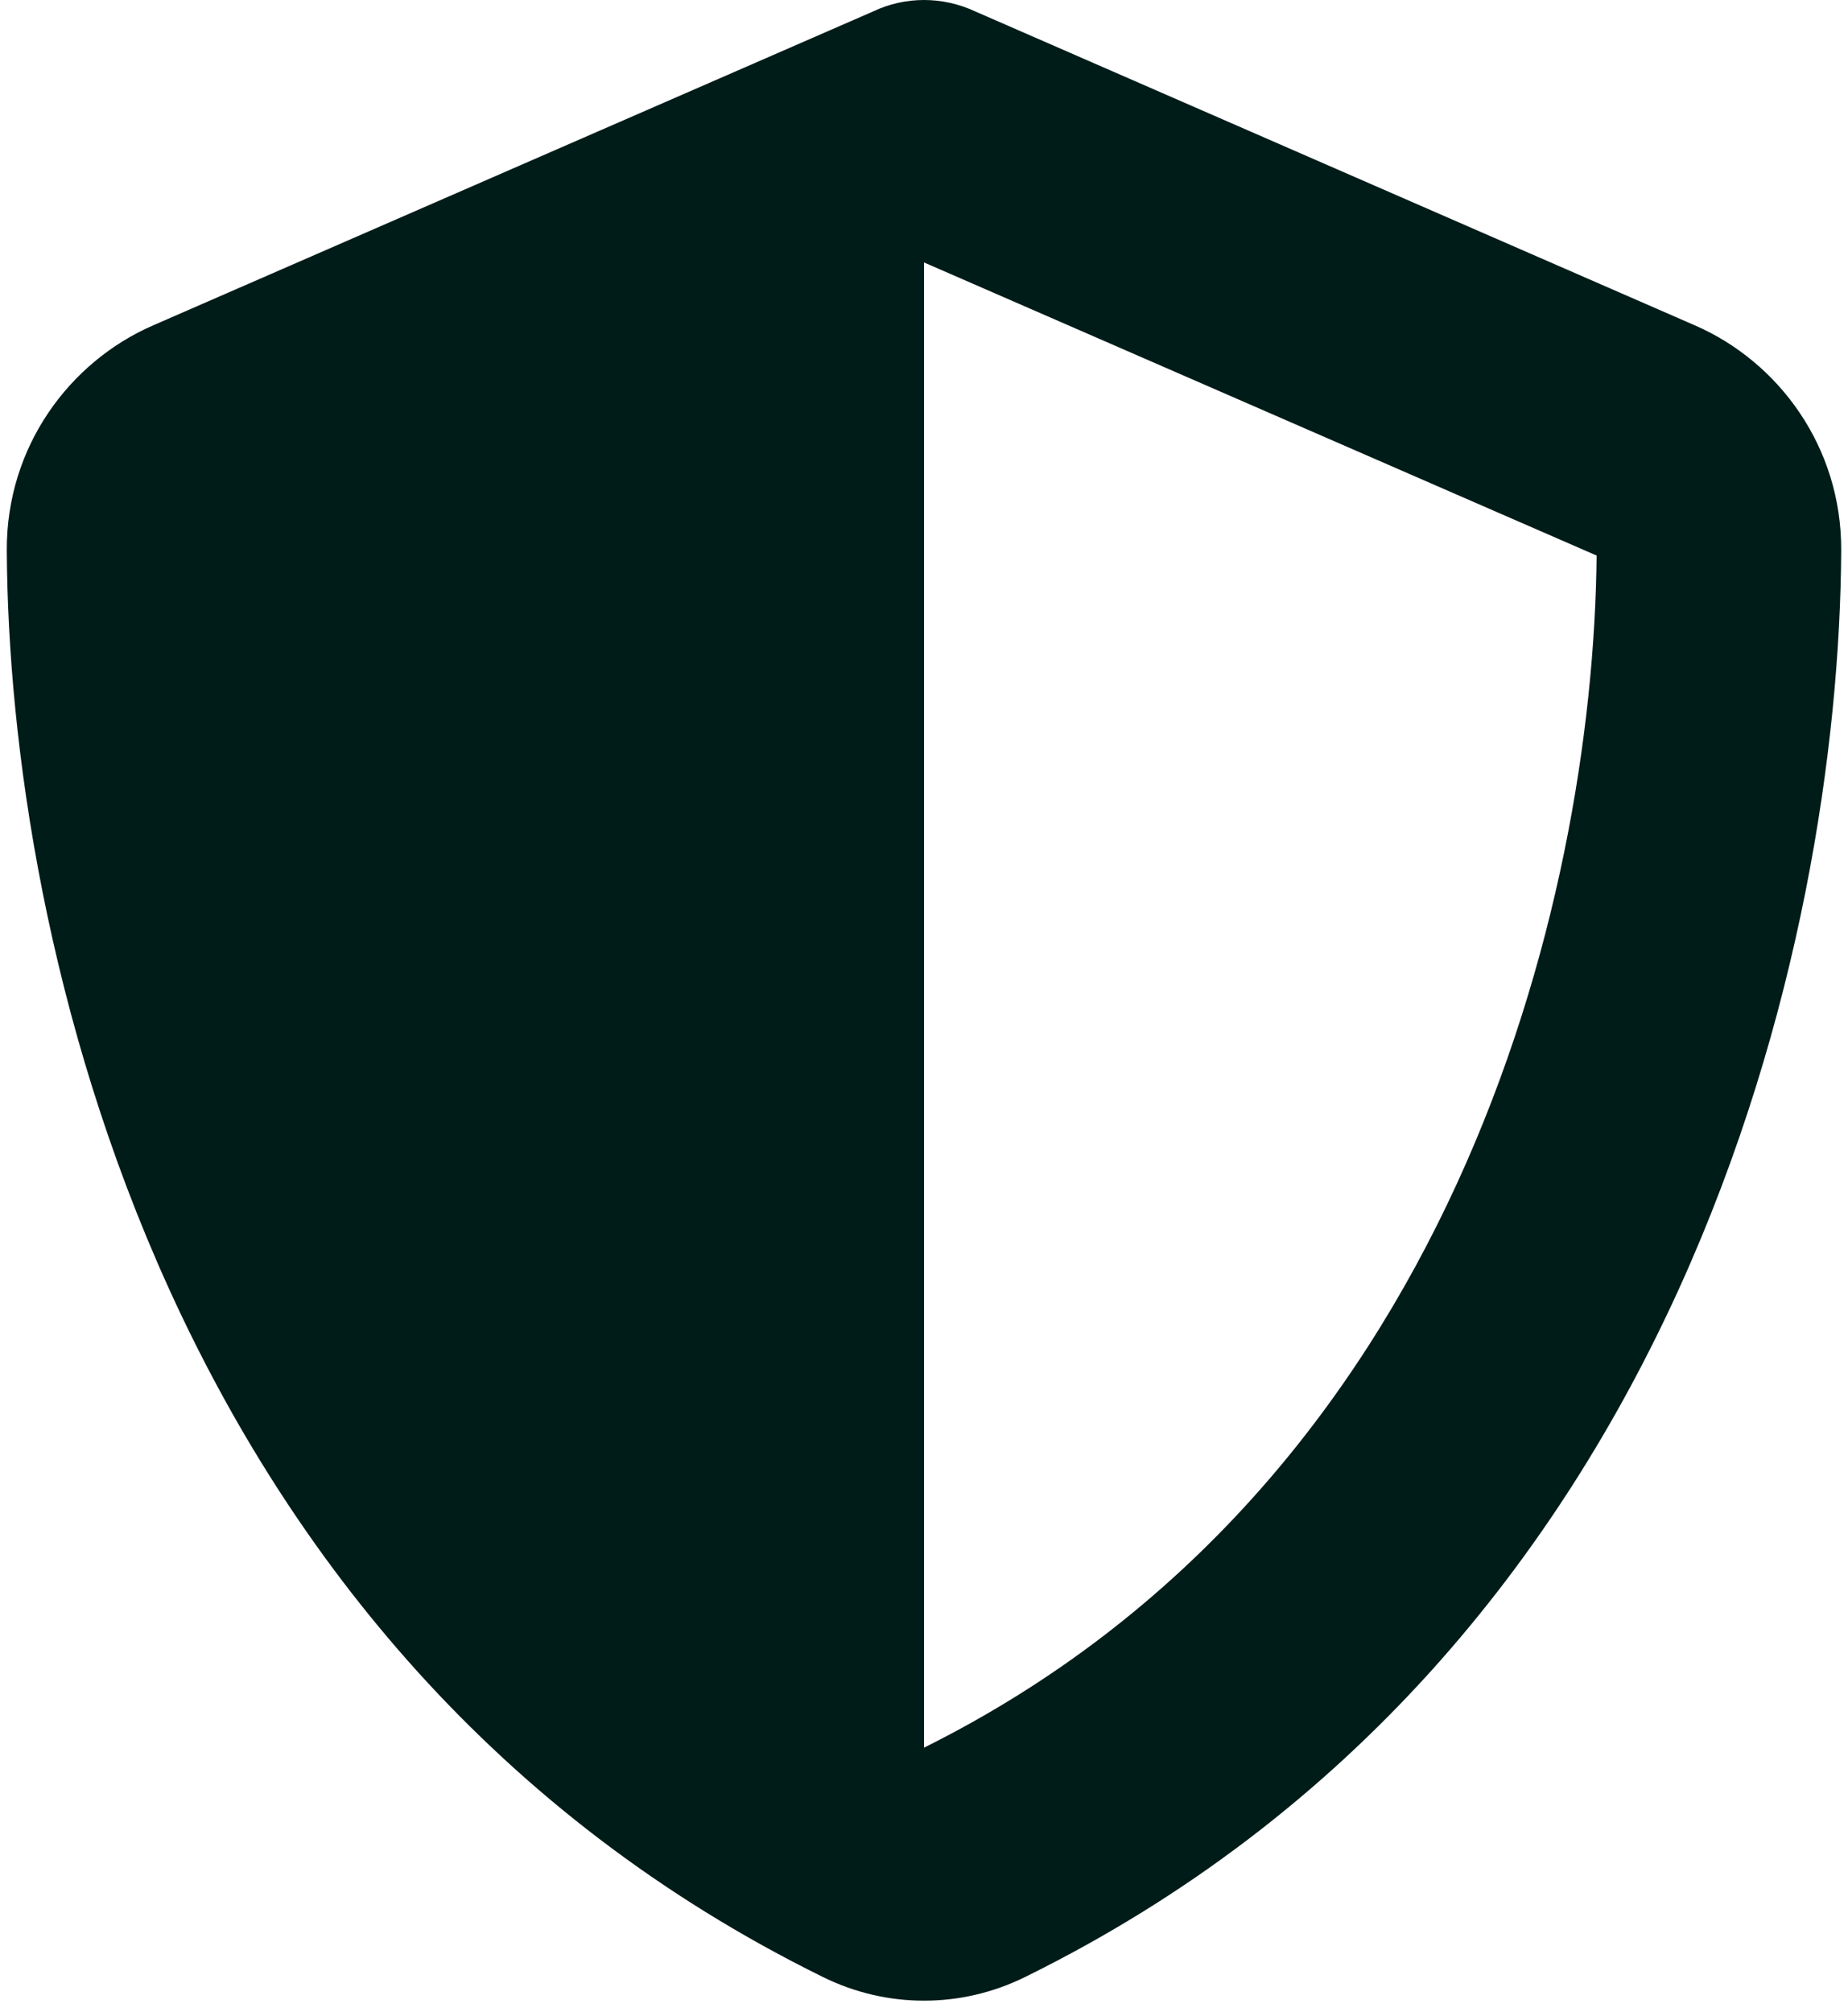 <svg width="34" height="37" viewBox="0 0 34 37" fill="none" xmlns="http://www.w3.org/2000/svg">
<path d="M17 0C17.323 0 17.647 0.072 17.942 0.21L31.182 5.984C32.729 6.656 33.882 8.224 33.875 10.117C33.84 17.286 30.971 30.402 18.856 36.364C17.682 36.942 16.318 36.942 15.144 36.364C3.029 30.402 0.16 17.286 0.125 10.117C0.118 8.224 1.271 6.656 2.818 5.984L16.065 0.21C16.353 0.072 16.677 0 17 0ZM17 4.827V32.144C26.703 27.316 29.312 16.628 29.375 10.218L17 4.827Z" fill="#001C19"/>
</svg>
